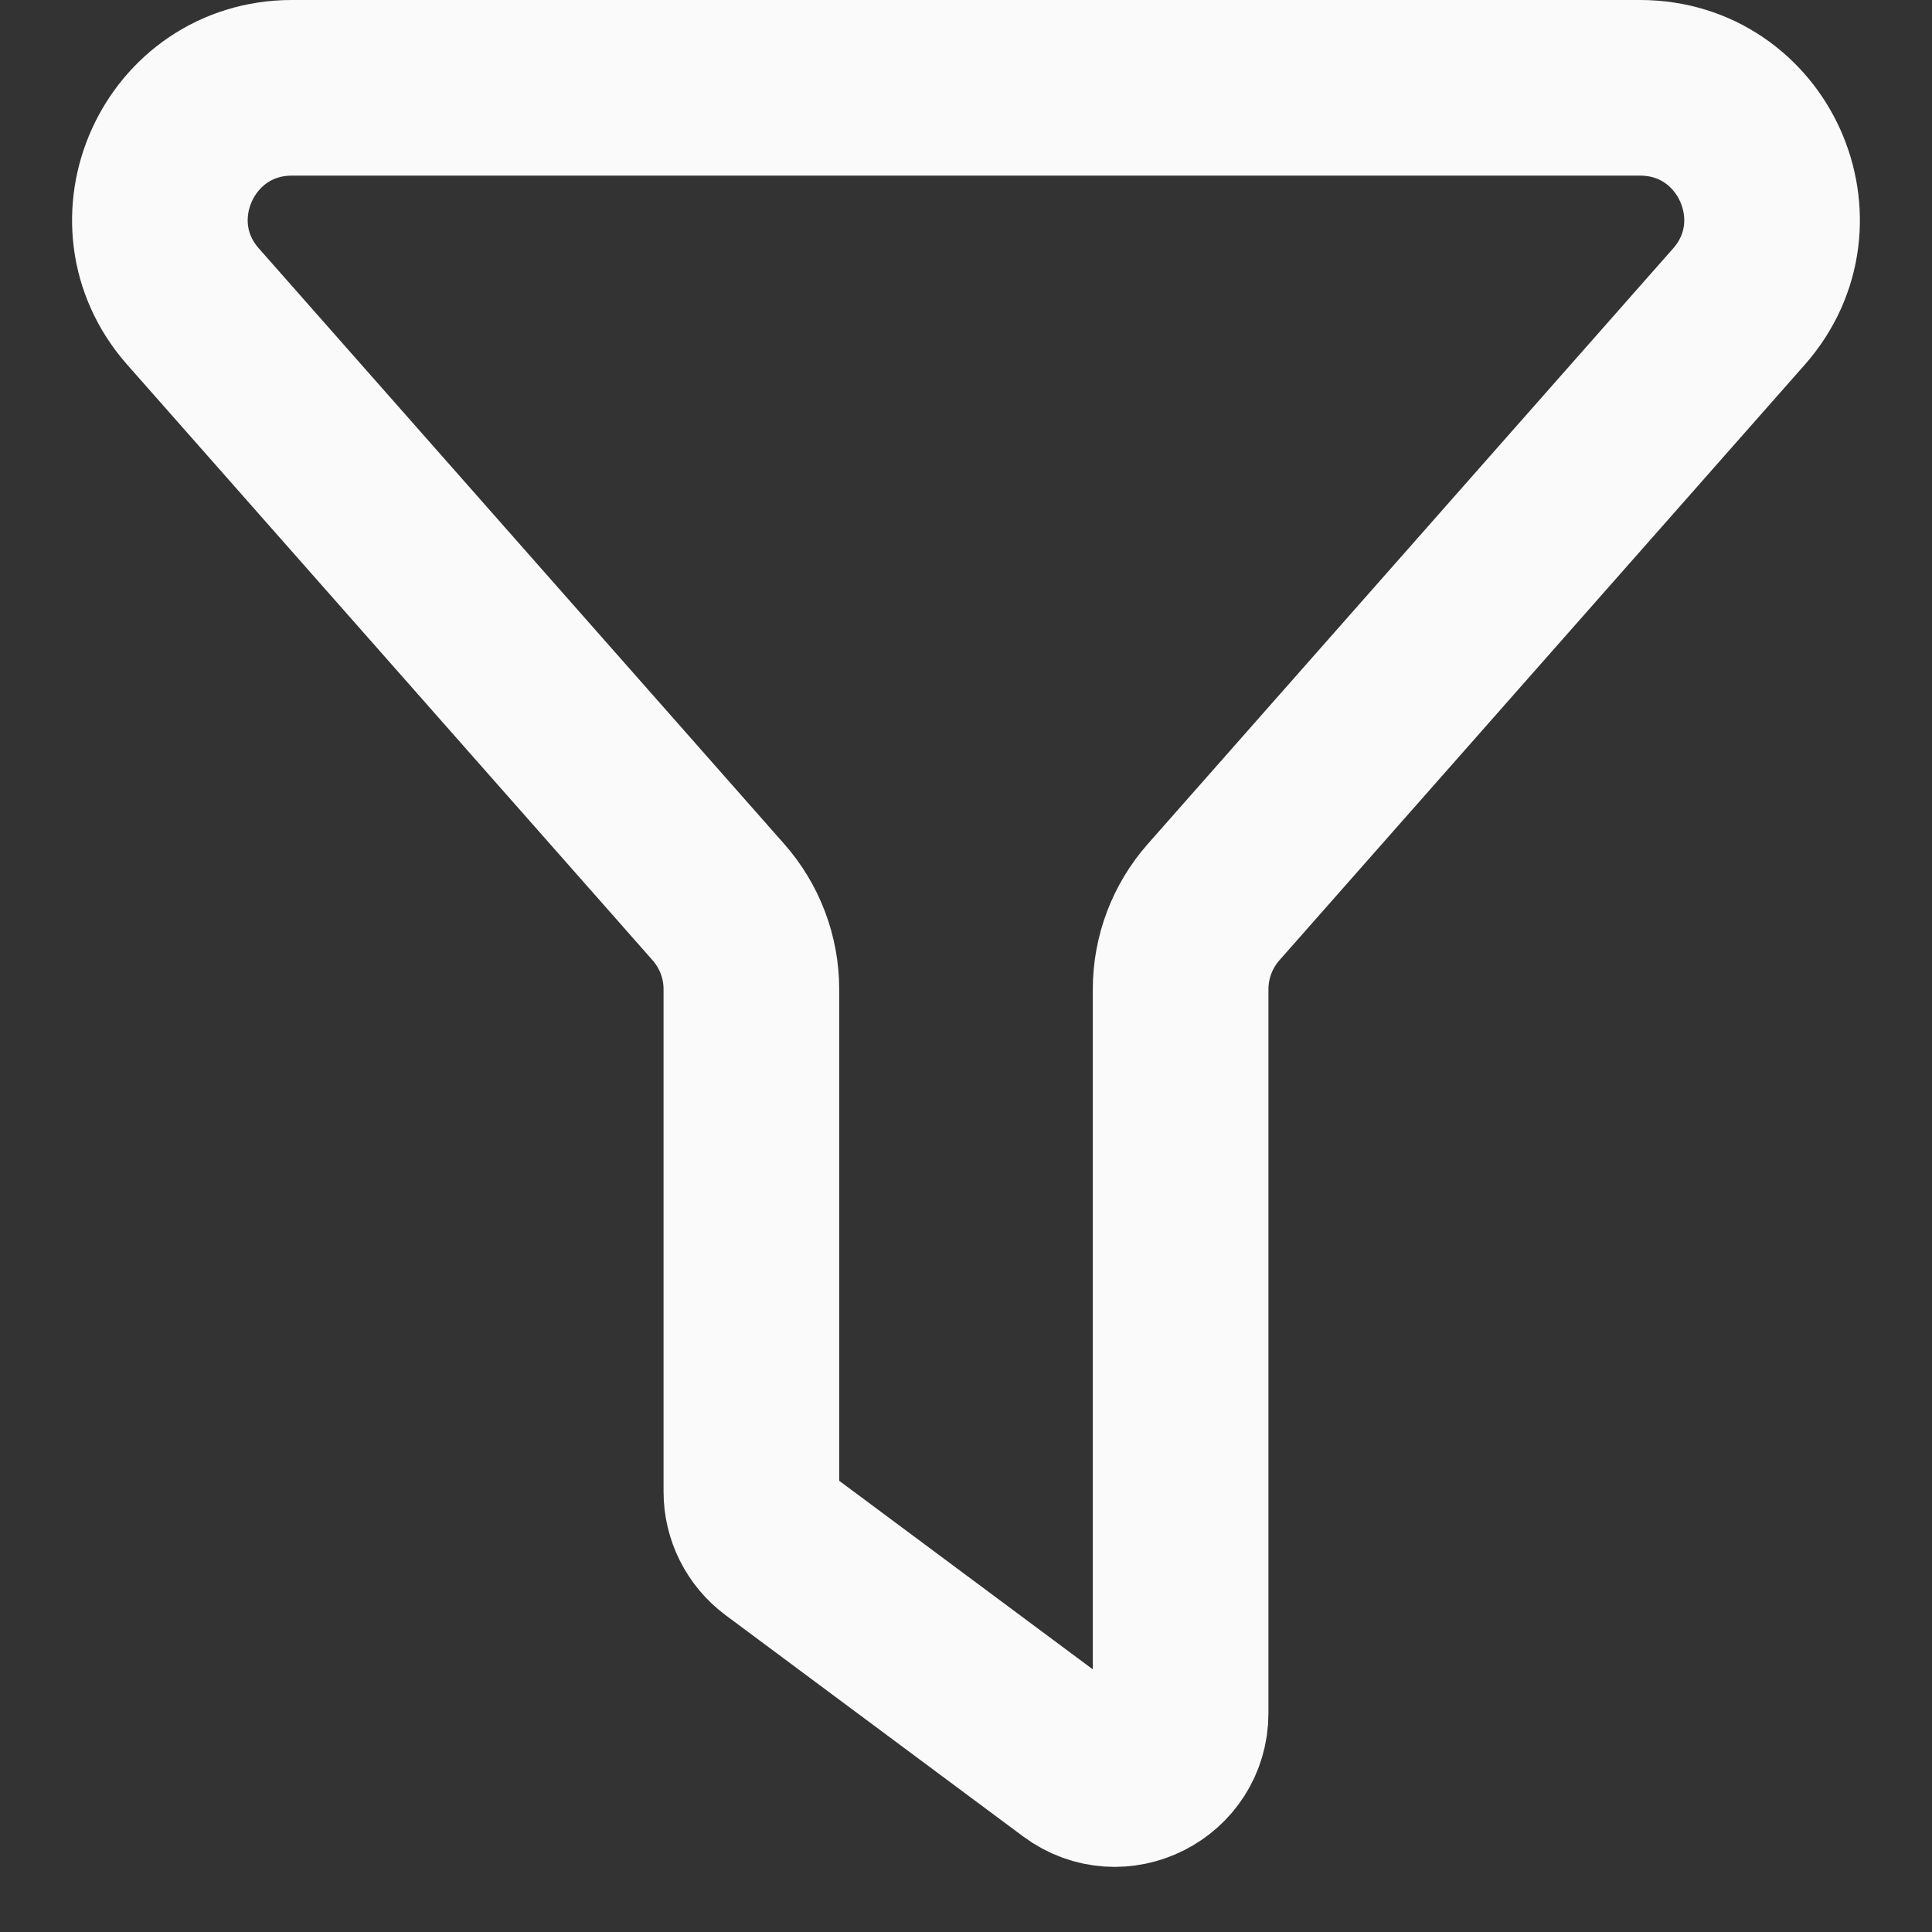 <svg width="22" height="22" viewBox="0 0 22 22" fill="none" xmlns="http://www.w3.org/2000/svg">
<rect x="0" y="0" width="22" height="22" fill="#333333" stroke="none"/>
<path d="M18.676 1H3.324C2.032 1 1.344 2.524 2.199 3.492L8.18 10.272C8.422 10.546 8.556 10.899 8.556 11.264V16.987C8.556 17.224 8.668 17.447 8.858 17.589L12.247 20.109C12.742 20.477 13.444 20.124 13.444 19.507V11.264C13.444 10.899 13.578 10.546 13.82 10.272L19.801 3.492C20.655 2.524 19.968 1 18.676 1Z" stroke="#FAFAFA" stroke-width="2" stroke-linecap="round"/>
</svg>
